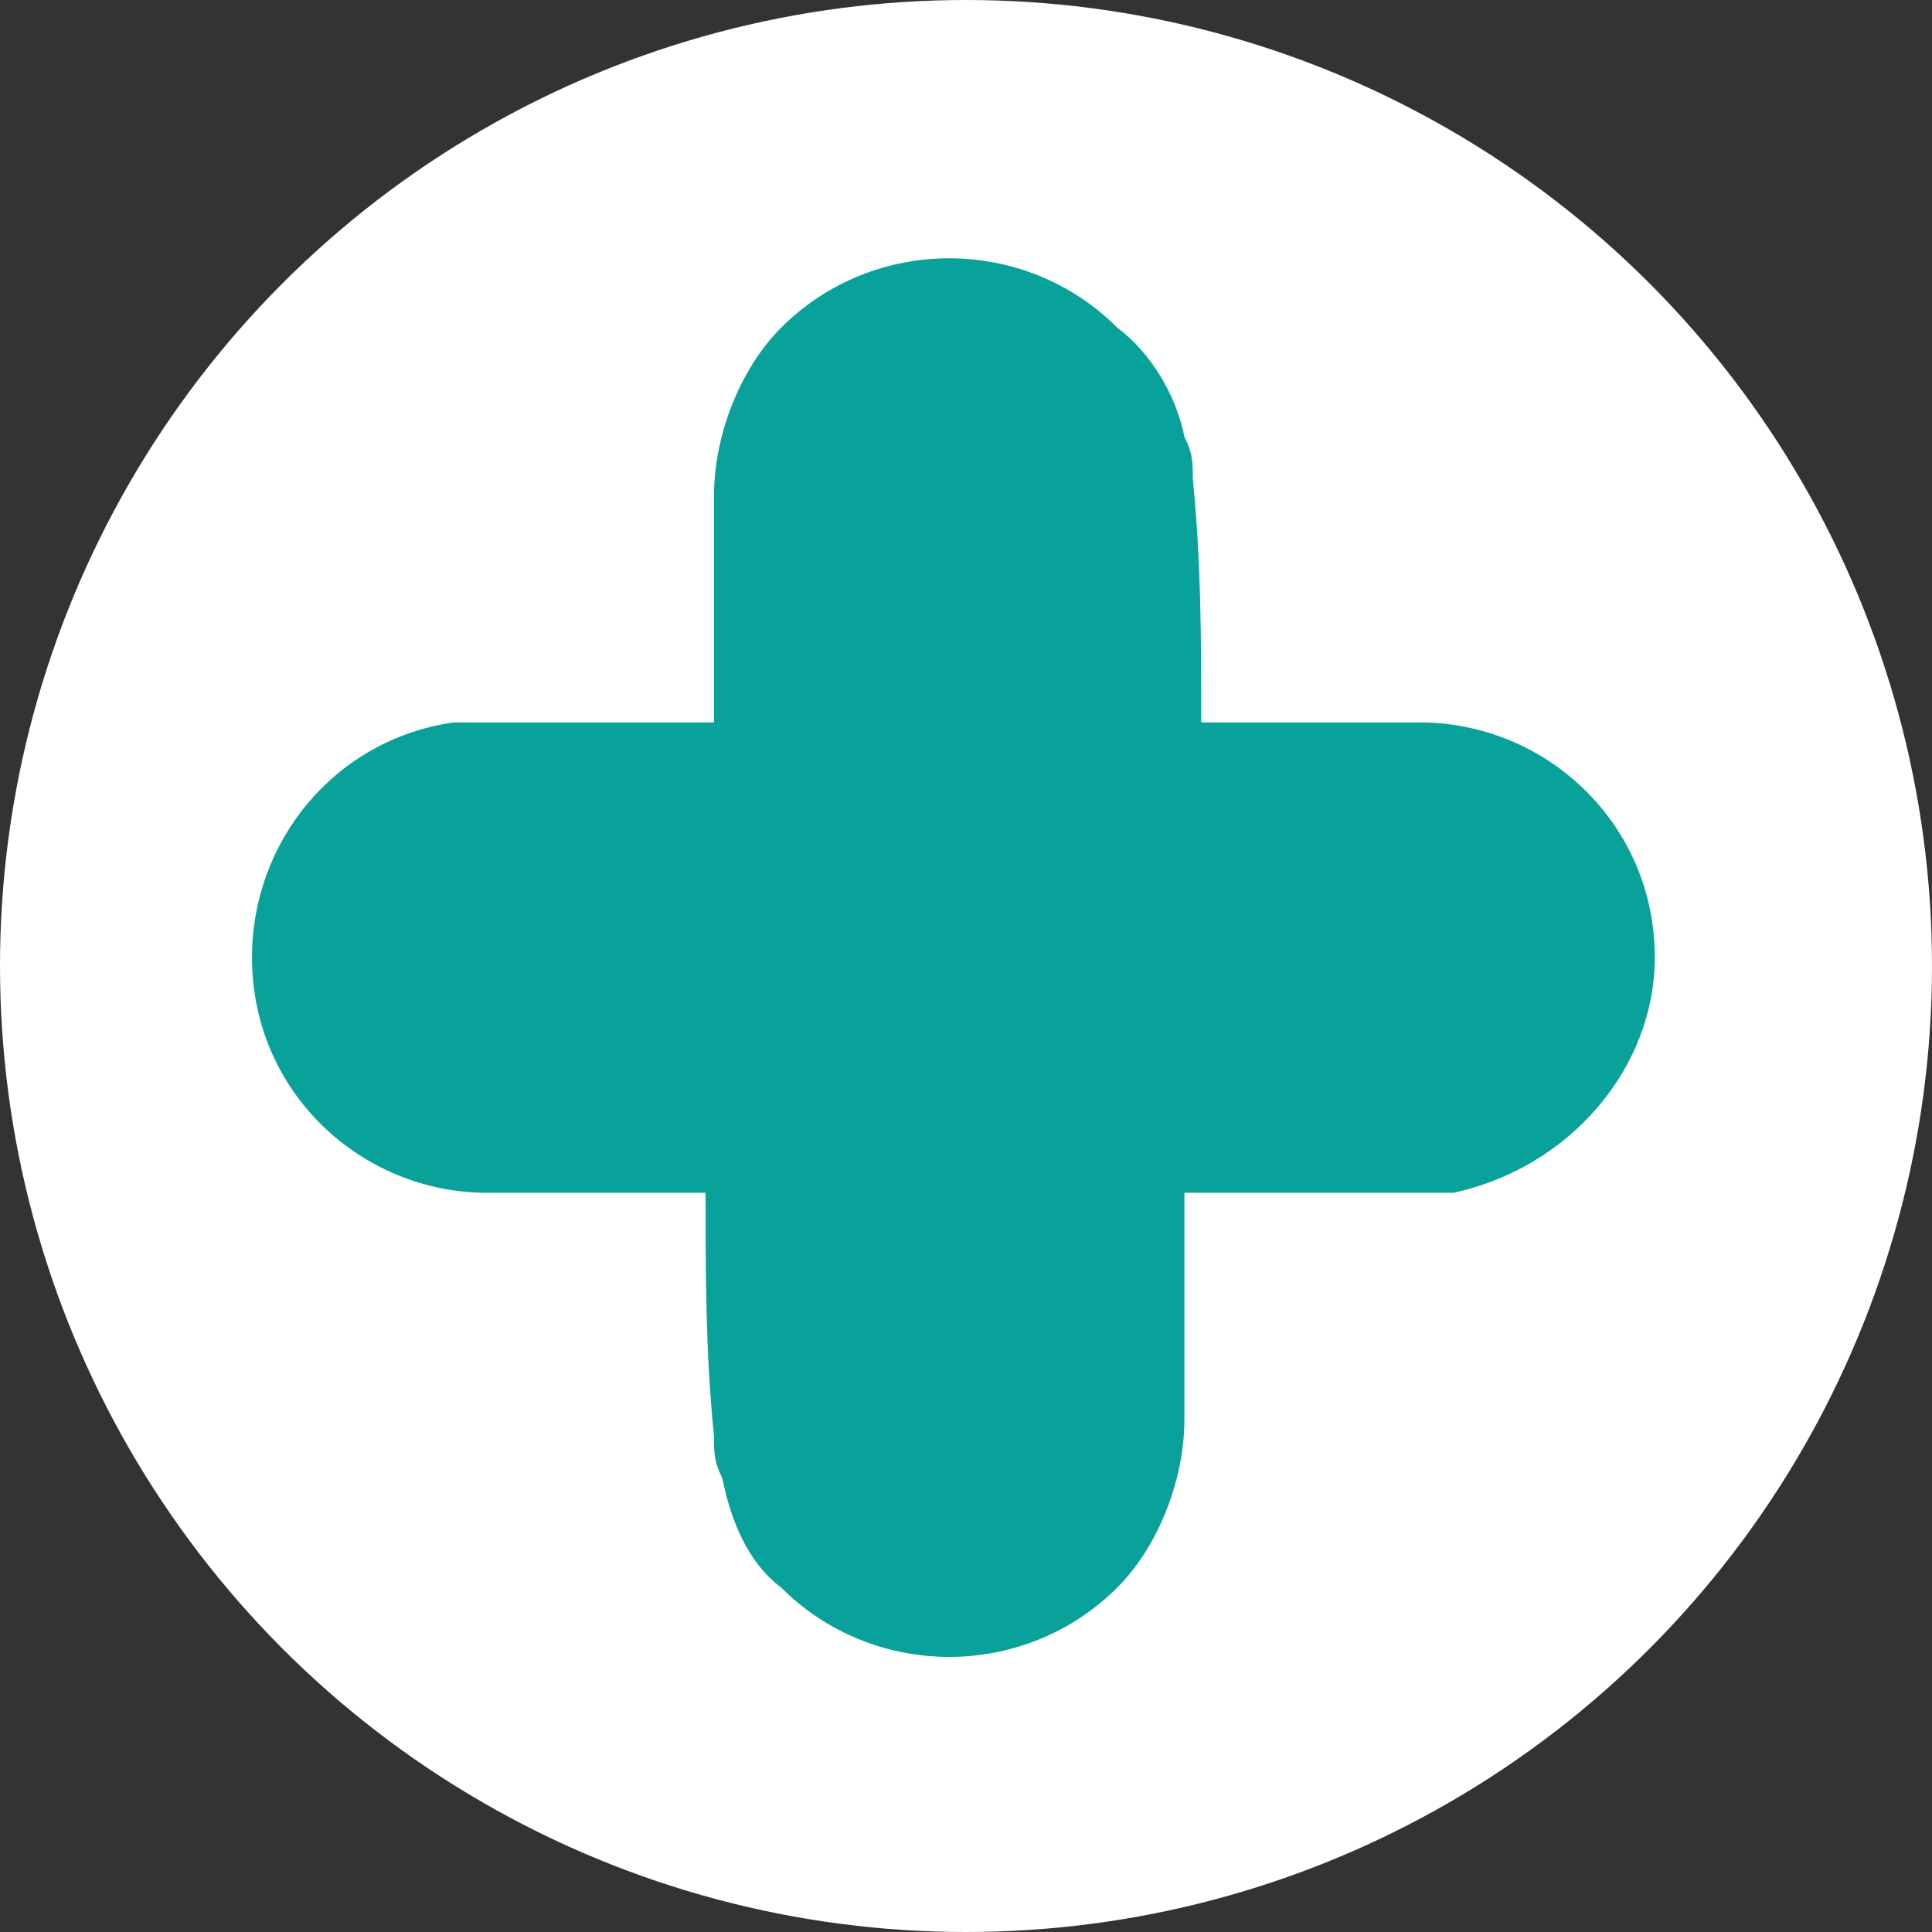 <?xml version="1.0" encoding="utf-8"?>
<!-- Generator: Adobe Illustrator 23.0.3, SVG Export Plug-In . SVG Version: 6.00 Build 0)  -->
<svg version="1.1" id="Layer_1" xmlns="http://www.w3.org/2000/svg" xmlns:xlink="http://www.w3.org/1999/xlink" x="0px" y="0px"
	 viewBox="0 0 23 23" style="enable-background:new 0 0 23 23;" xml:space="preserve">
	<rect x="0" y="0" width="23" height="23" fill="#333333" stroke="none"/>
	<style type="text/css">
		.st0{fill:#FFFFFF;}
		.st1{fill:#08A29B;}
	</style>
	<g>
		<circle id="Ellipse_103" class="st0" cx="11.5" cy="11.5" r="11.5"/>
		<path id="Path_613" class="st1" d="M19.7,11.4c0-1.6-1.3-2.8-2.8-2.8c0,0,0,0,0,0h-2.6c0-1,0-1.9-0.1-2.9c0-0.2,0-0.3-0.1-0.5
			c-0.1-0.5-0.4-1-0.8-1.3l0,0c-1.1-1.1-2.9-1.1-4,0c-0.5,0.5-0.8,1.3-0.8,2v2.7H5.7c0.1,0,0.1,0,0.2,0l0,0c-0.2,0-0.3,0-0.5,0
			C4,8.8,3,10,3,11.4l0,0c0,1.6,1.3,2.8,2.8,2.8l0,0h2.6c0,1,0,1.9,0.1,2.9c0,0.2,0,0.3,0.1,0.5c0.1,0.5,0.3,1,0.7,1.3l0,0
			c1.1,1.1,2.9,1.1,4,0c0.5-0.5,0.8-1.3,0.8-2v-2.7H17c-0.1,0-0.1,0-0.2,0h0c0.2,0,0.3,0,0.5,0C18.7,13.9,19.7,12.7,19.7,11.4
			L19.7,11.4z M13.8,4.5c-0.1-0.2-0.2-0.4-0.4-0.6C13.6,4.1,13.7,4.3,13.8,4.5L13.8,4.5z M8.8,18.2c0.1,0.2,0.2,0.4,0.4,0.6
			C9.1,18.6,8.9,18.4,8.8,18.2L8.8,18.2z"/>
	</g>
</svg>
